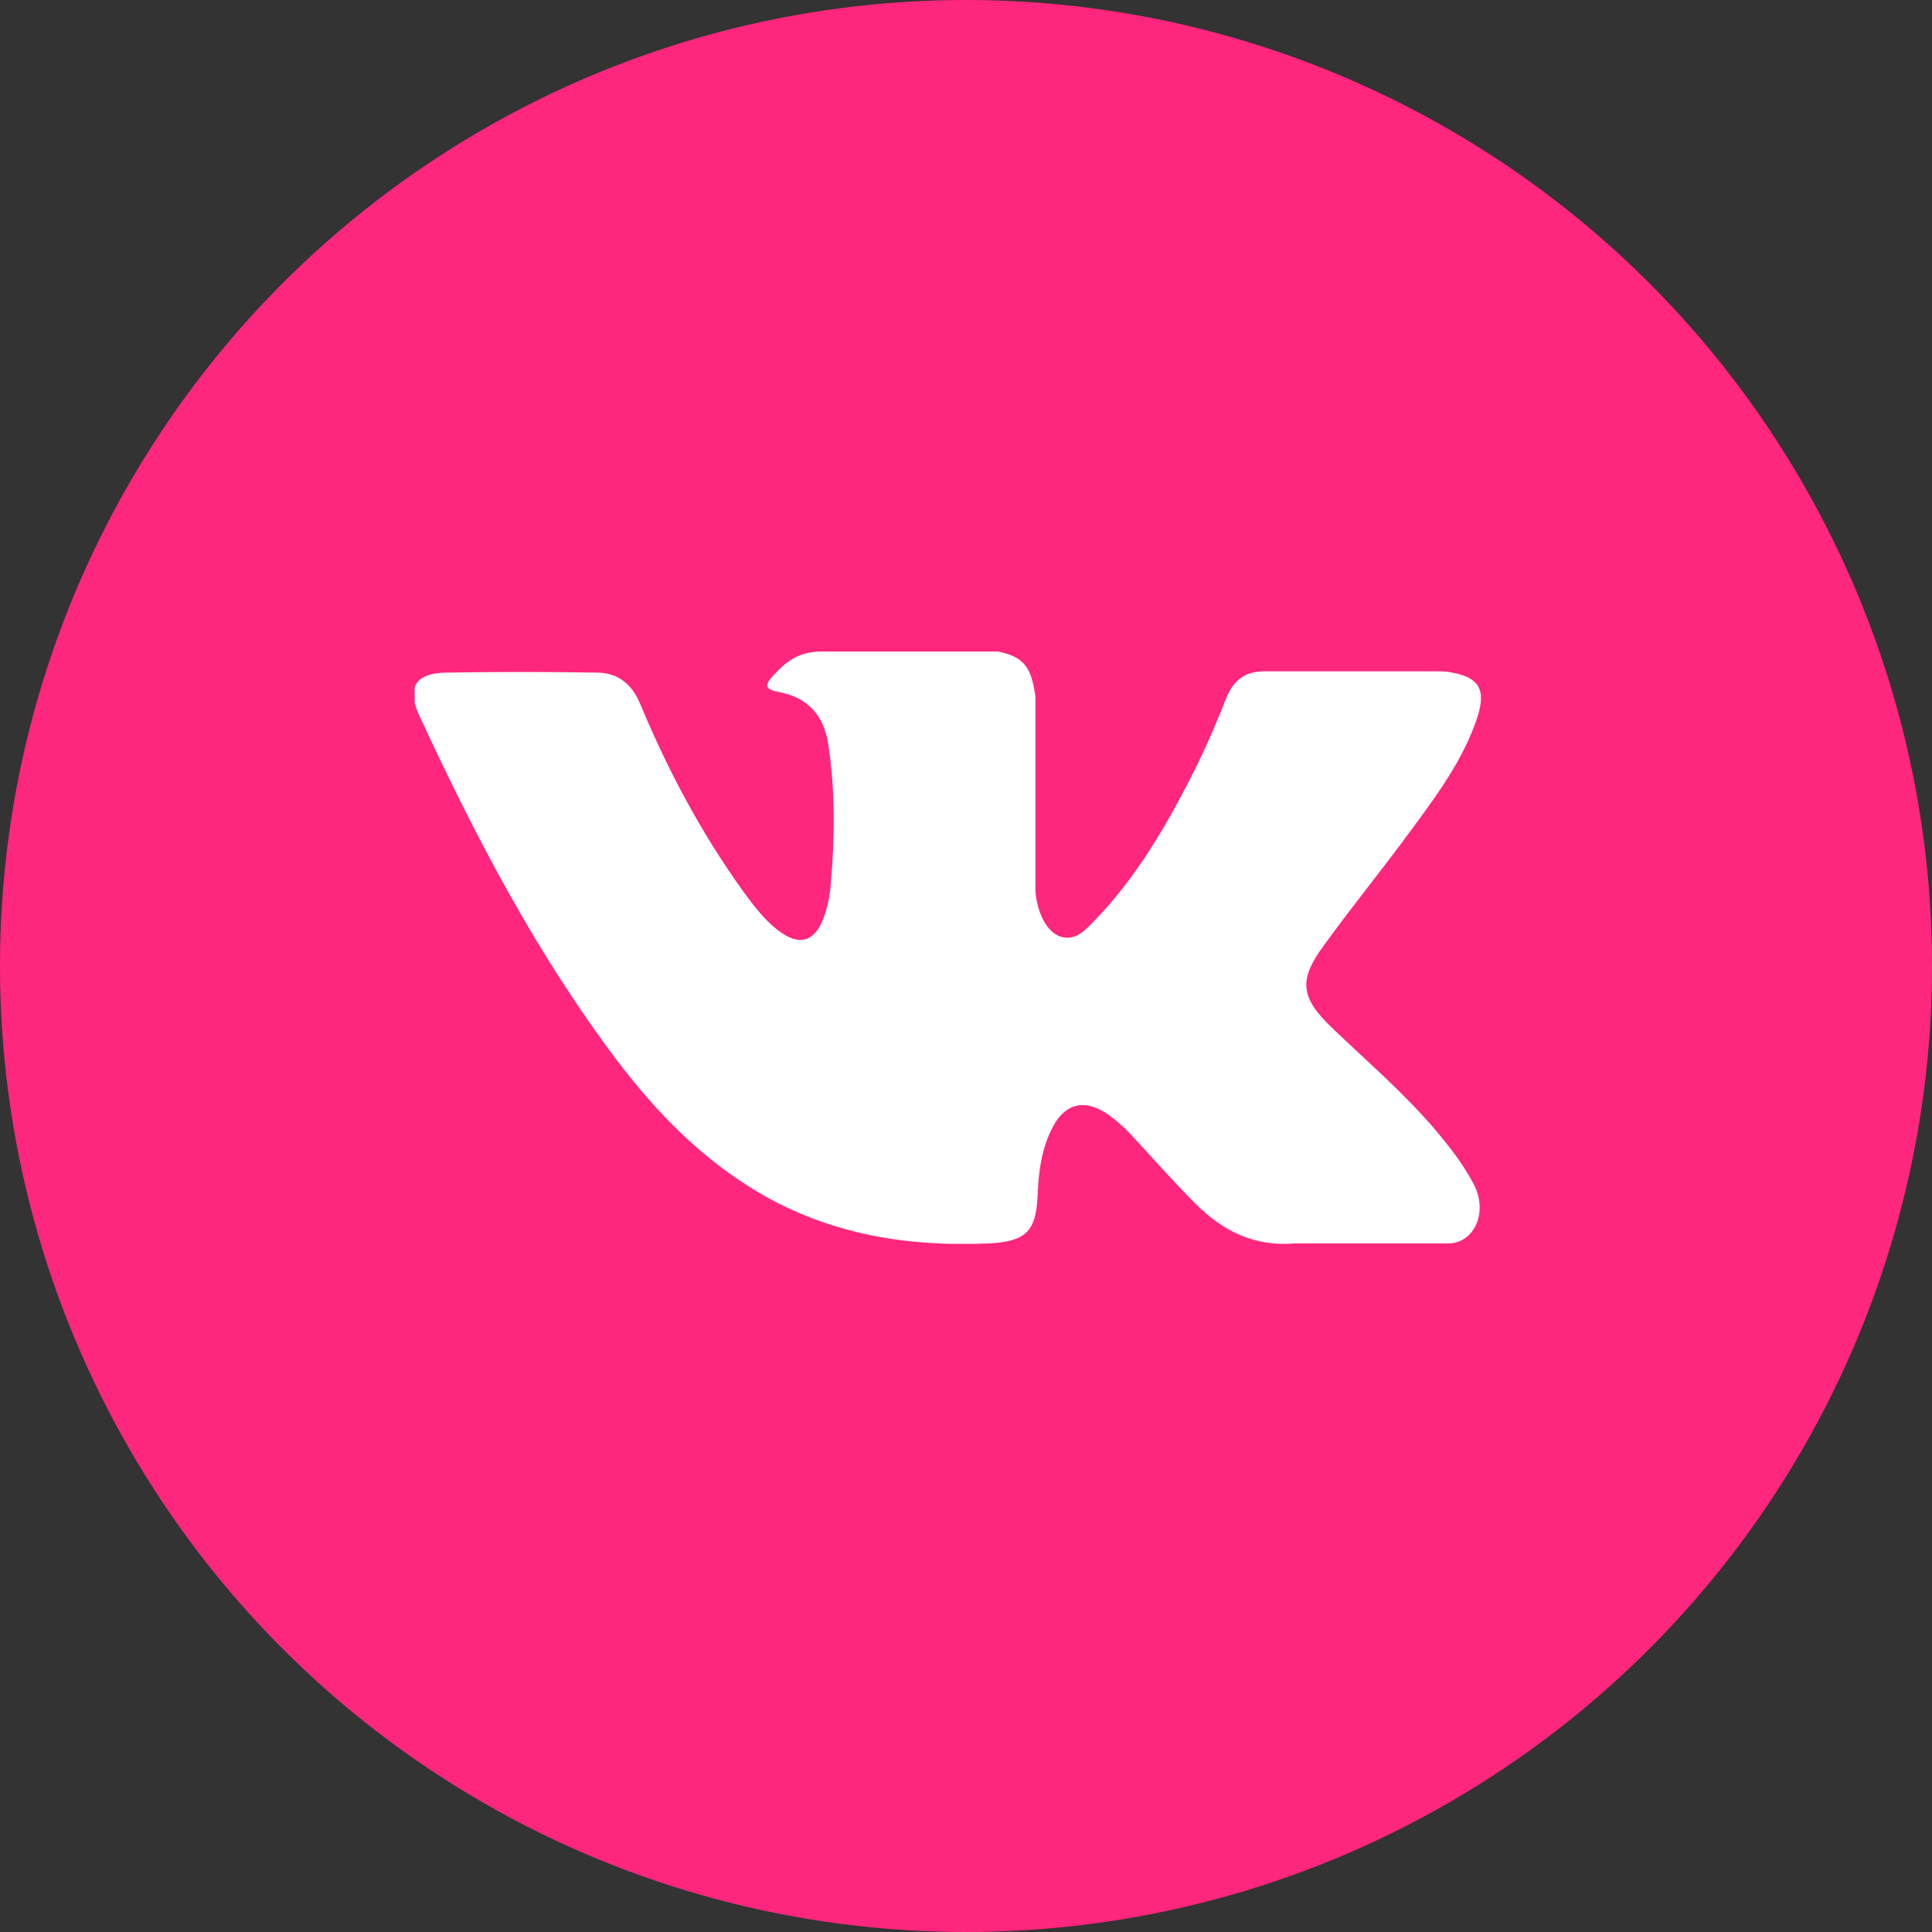 <?xml version="1.0" encoding="UTF-8"?> <svg xmlns="http://www.w3.org/2000/svg" width="60" height="60" viewBox="0 0 60 60" fill="none"><rect x="0" y="0" width="60" height="60" fill="#333333" stroke="none"/> <circle cx="30" cy="30" r="30" fill="#FF267D"></circle> <g clip-path="url(#clip0)"> <rect width="33.111" height="18.395" transform="translate(12.879 20.234)" fill="#FF267D"></rect> <path fill-rule="evenodd" clip-rule="evenodd" d="M41.375 31.928C42.476 32.983 43.632 33.97 44.611 35.132C45.046 35.652 45.454 36.173 45.767 36.774C46.215 37.628 45.807 38.562 45.032 38.616H40.205C38.954 38.722 37.975 38.229 37.132 37.388C36.466 36.72 35.84 36.013 35.201 35.319C34.943 35.038 34.657 34.771 34.331 34.558C33.678 34.144 33.107 34.264 32.726 34.945C32.346 35.626 32.251 36.386 32.223 37.161C32.169 38.269 31.829 38.562 30.687 38.616C28.253 38.722 25.941 38.362 23.779 37.161C21.889 36.093 20.42 34.598 19.129 32.889C16.64 29.579 14.737 25.934 13.01 22.197C12.629 21.356 12.901 20.902 13.853 20.889C15.43 20.862 16.994 20.862 18.571 20.889C19.21 20.902 19.632 21.262 19.877 21.85C20.733 23.905 21.767 25.854 23.072 27.67C23.425 28.15 23.779 28.631 24.282 28.978C24.84 29.352 25.261 29.232 25.533 28.617C25.696 28.23 25.778 27.817 25.805 27.403C25.927 25.974 25.941 24.546 25.724 23.118C25.588 22.223 25.084 21.649 24.173 21.489C23.711 21.409 23.779 21.235 24.01 20.982C24.445 20.515 24.812 20.234 25.533 20.234H30.986C31.843 20.395 32.033 20.782 32.155 21.623V27.563C32.142 27.897 32.319 28.871 32.93 29.085C33.406 29.245 33.733 28.858 34.018 28.564C35.324 27.203 36.248 25.601 37.091 23.932C37.458 23.198 37.785 22.437 38.084 21.676C38.315 21.115 38.669 20.835 39.321 20.848H44.57C44.72 20.848 44.883 20.848 45.032 20.875C45.916 21.022 46.161 21.396 45.889 22.25C45.454 23.585 44.624 24.693 43.809 25.801C42.938 26.989 42 28.137 41.13 29.338C40.314 30.433 40.382 30.98 41.375 31.928Z" fill="white"></path> </g> <defs> <clipPath id="clip0"> <rect width="33.111" height="18.395" fill="white" transform="translate(12.879 20.234)"></rect> </clipPath> </defs> </svg> 